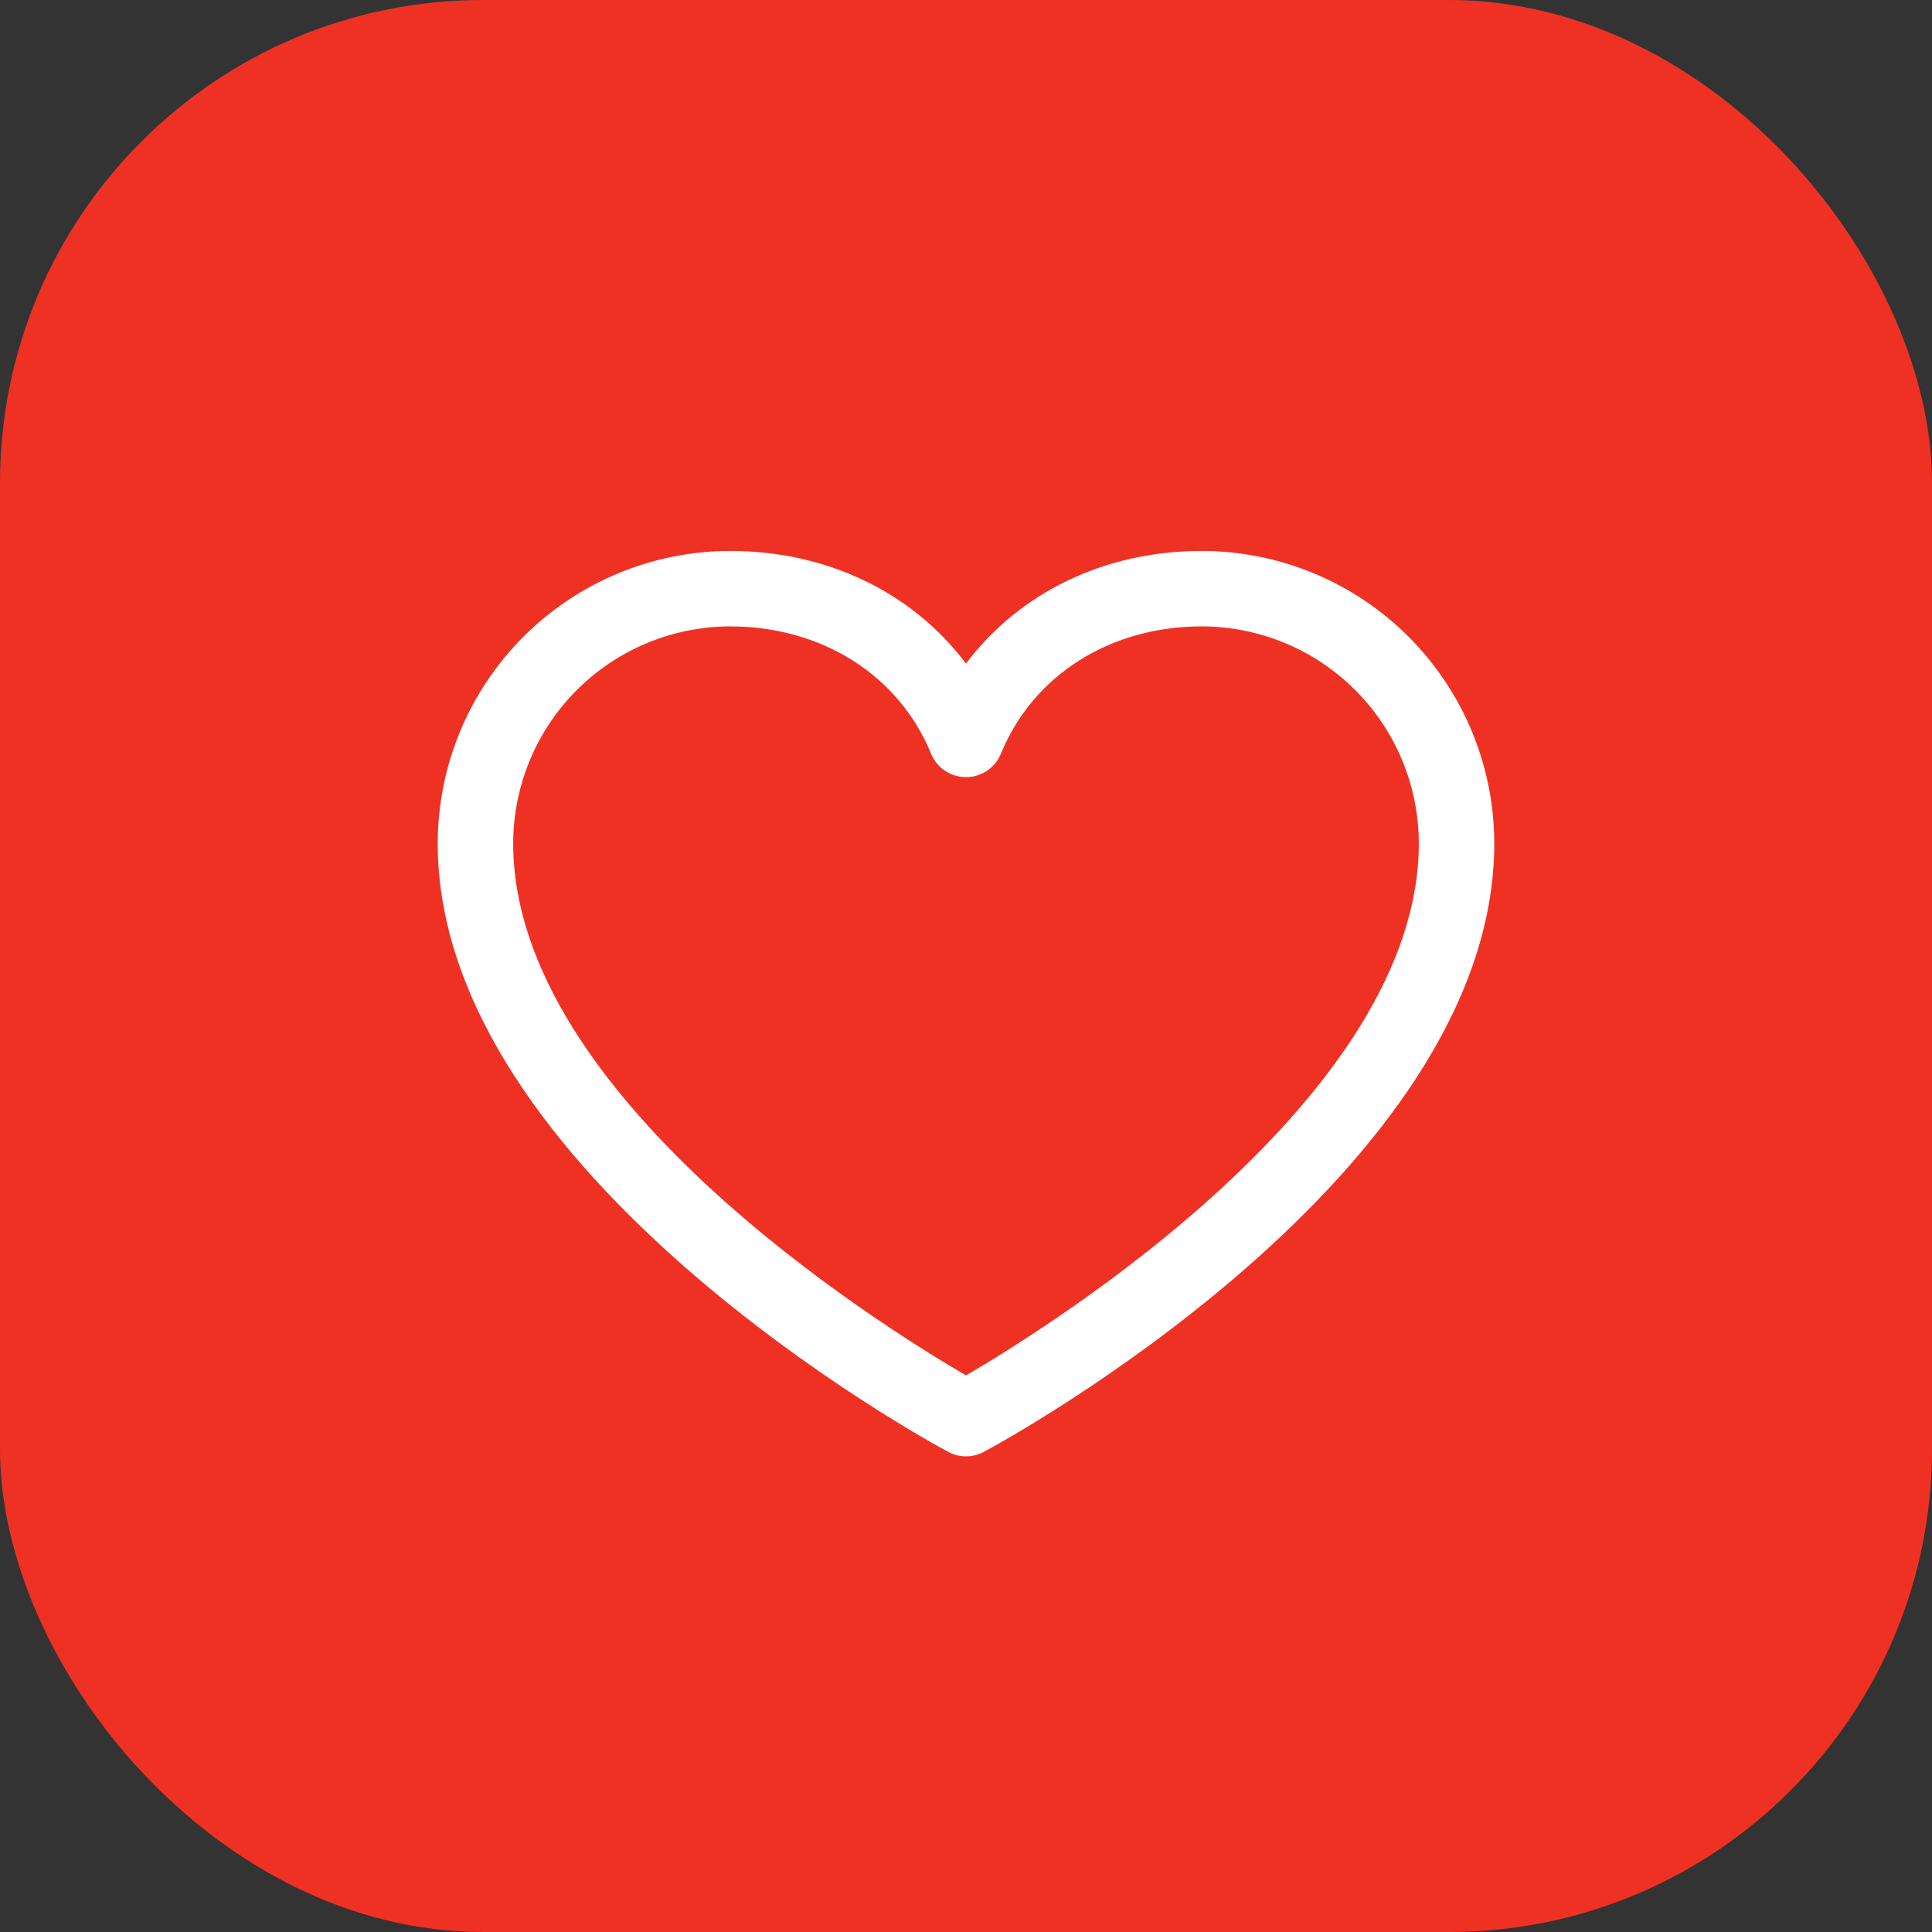 <svg width="64" height="64" viewBox="0 0 64 64" fill="none" xmlns="http://www.w3.org/2000/svg">
<rect x="0" y="0" width="64" height="64" fill="#333333" stroke="none"/>
<rect width="64" height="64" rx="16" fill="#EF3124"/>
<path d="M39.812 18.25C36.586 18.25 33.761 19.637 32 21.983C30.239 19.637 27.414 18.25 24.188 18.25C21.619 18.253 19.157 19.274 17.341 21.091C15.524 22.907 14.503 25.369 14.5 27.938C14.5 38.875 30.717 47.728 31.408 48.094C31.59 48.192 31.793 48.243 32 48.243C32.207 48.243 32.41 48.192 32.592 48.094C33.283 47.728 49.5 38.875 49.5 27.938C49.497 25.369 48.475 22.907 46.659 21.091C44.843 19.274 42.381 18.253 39.812 18.25ZM32 45.562C29.147 43.9 17 36.327 17 27.938C17.003 26.032 17.761 24.205 19.108 22.858C20.455 21.511 22.282 20.753 24.188 20.75C27.227 20.75 29.778 22.369 30.844 24.969C30.938 25.198 31.098 25.394 31.304 25.532C31.51 25.67 31.752 25.744 32 25.744C32.248 25.744 32.49 25.67 32.696 25.532C32.902 25.394 33.062 25.198 33.156 24.969C34.222 22.364 36.773 20.75 39.812 20.75C41.718 20.753 43.545 21.511 44.892 22.858C46.239 24.205 46.998 26.032 47 27.938C47 36.314 34.85 43.898 32 45.562Z" fill="white"/>
</svg>
